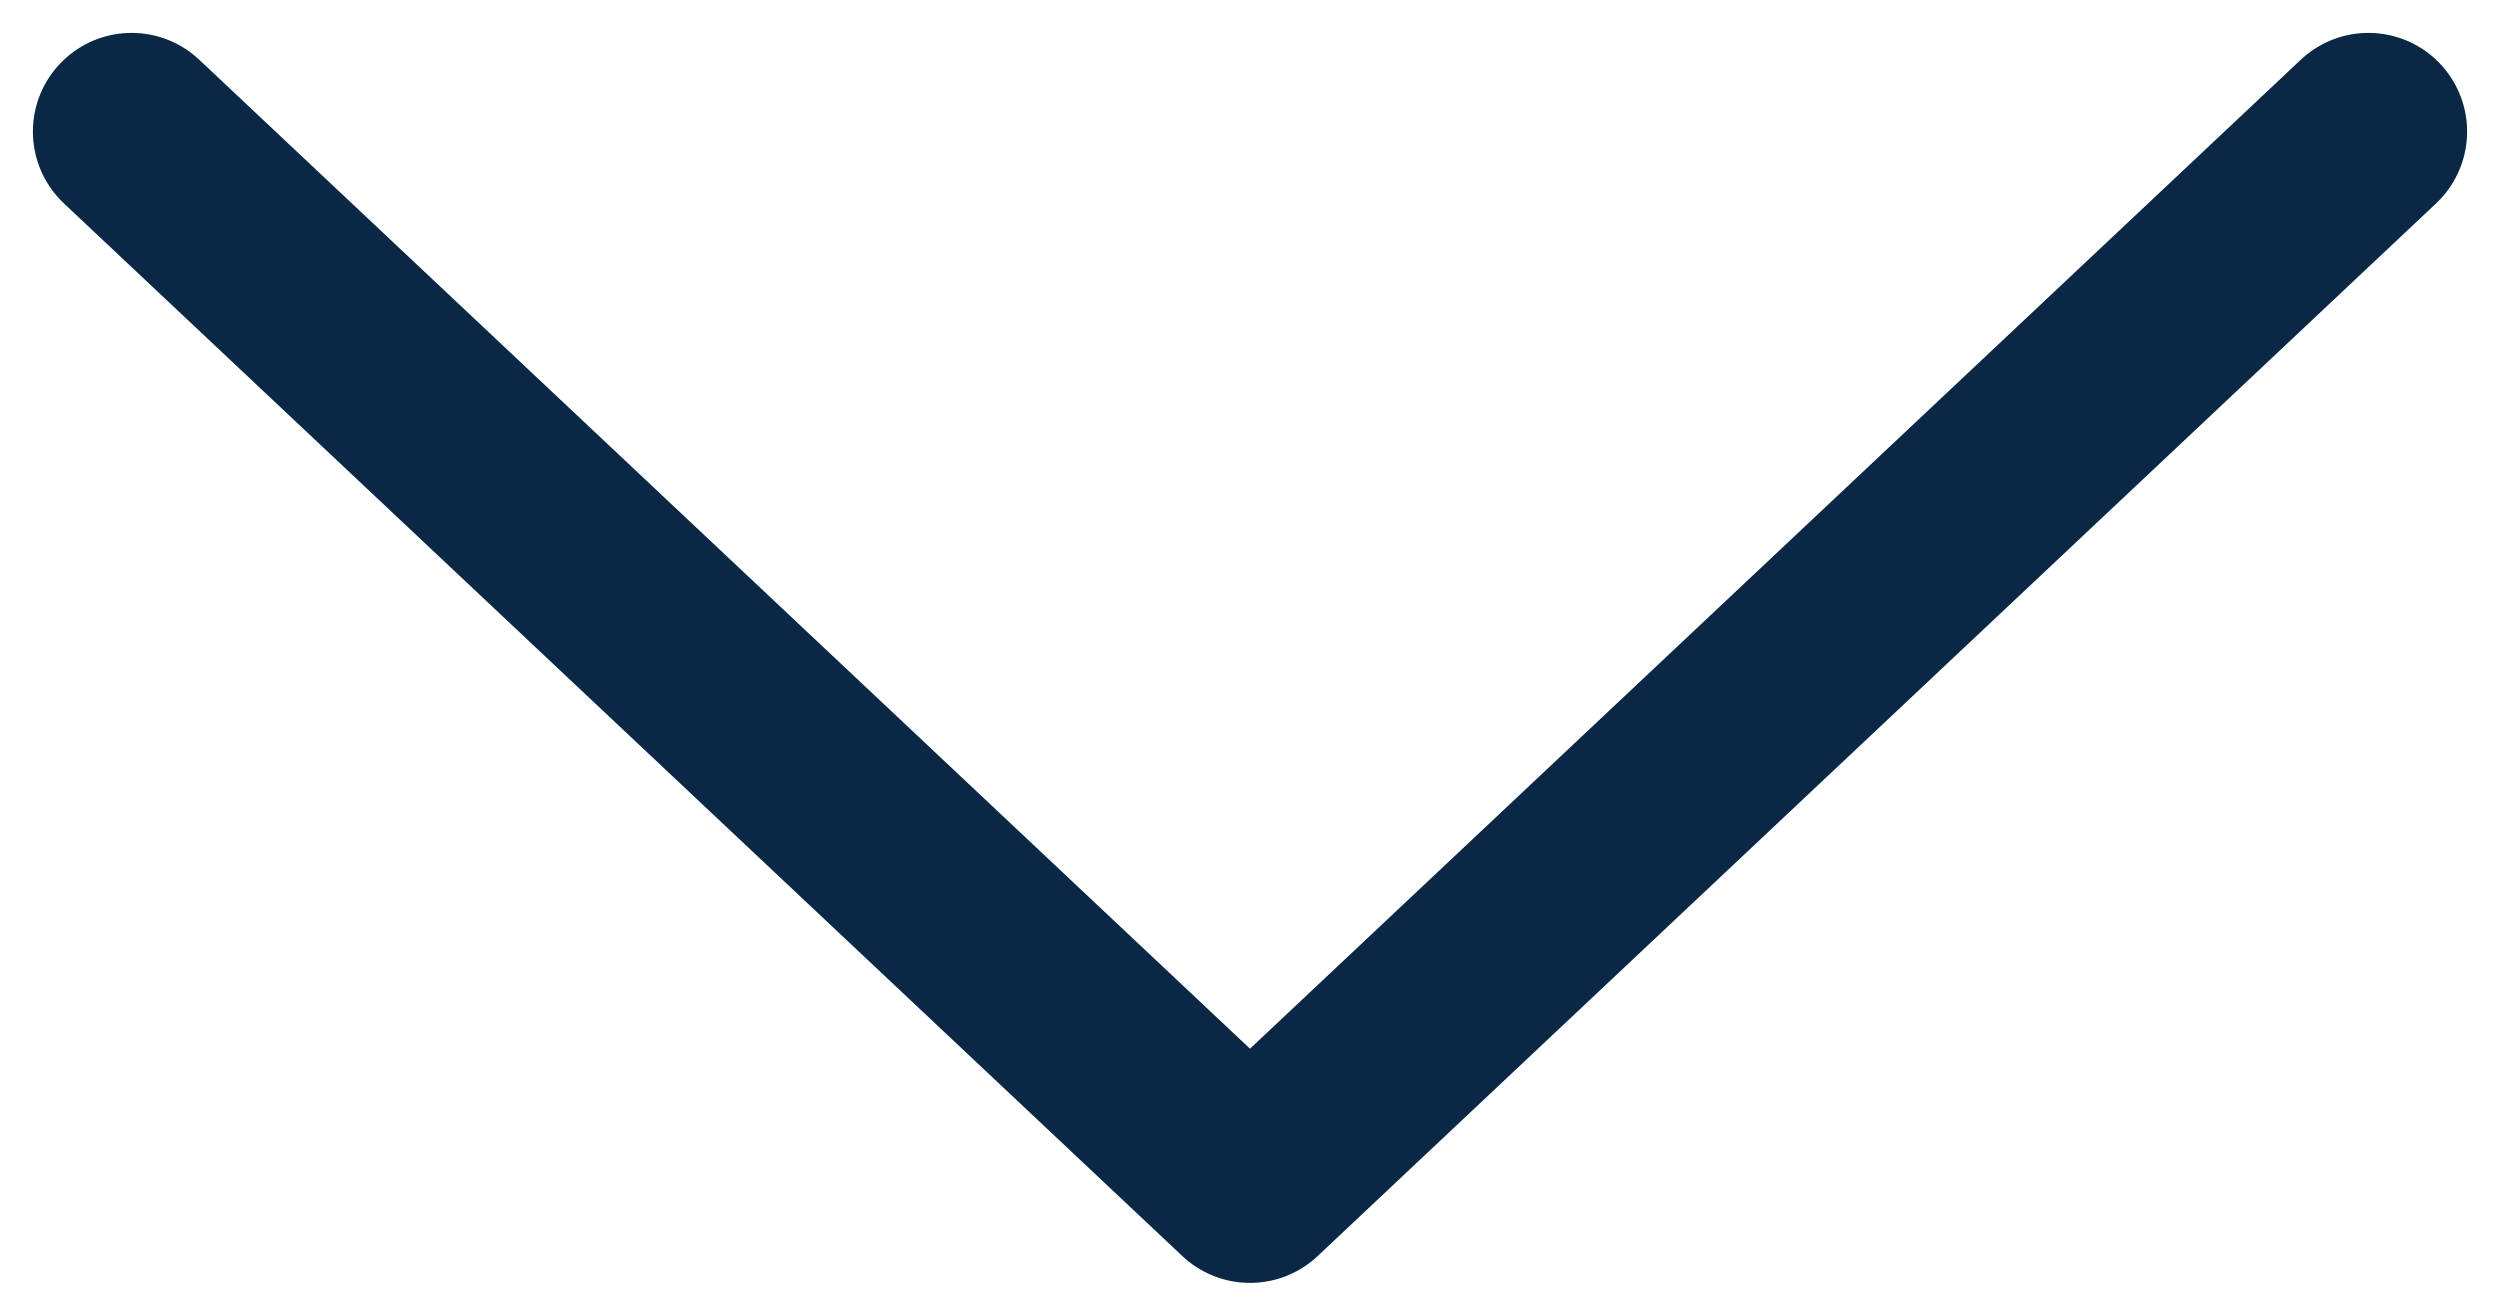 <?xml version="1.0" encoding="UTF-8"?> <svg xmlns="http://www.w3.org/2000/svg" width="19" height="10" viewBox="0 0 19 10" fill="none"> <path d="M18 1L9.5 9L1 1" stroke="#092845" stroke-width="1.5" stroke-linecap="round" stroke-linejoin="round"></path> </svg> 